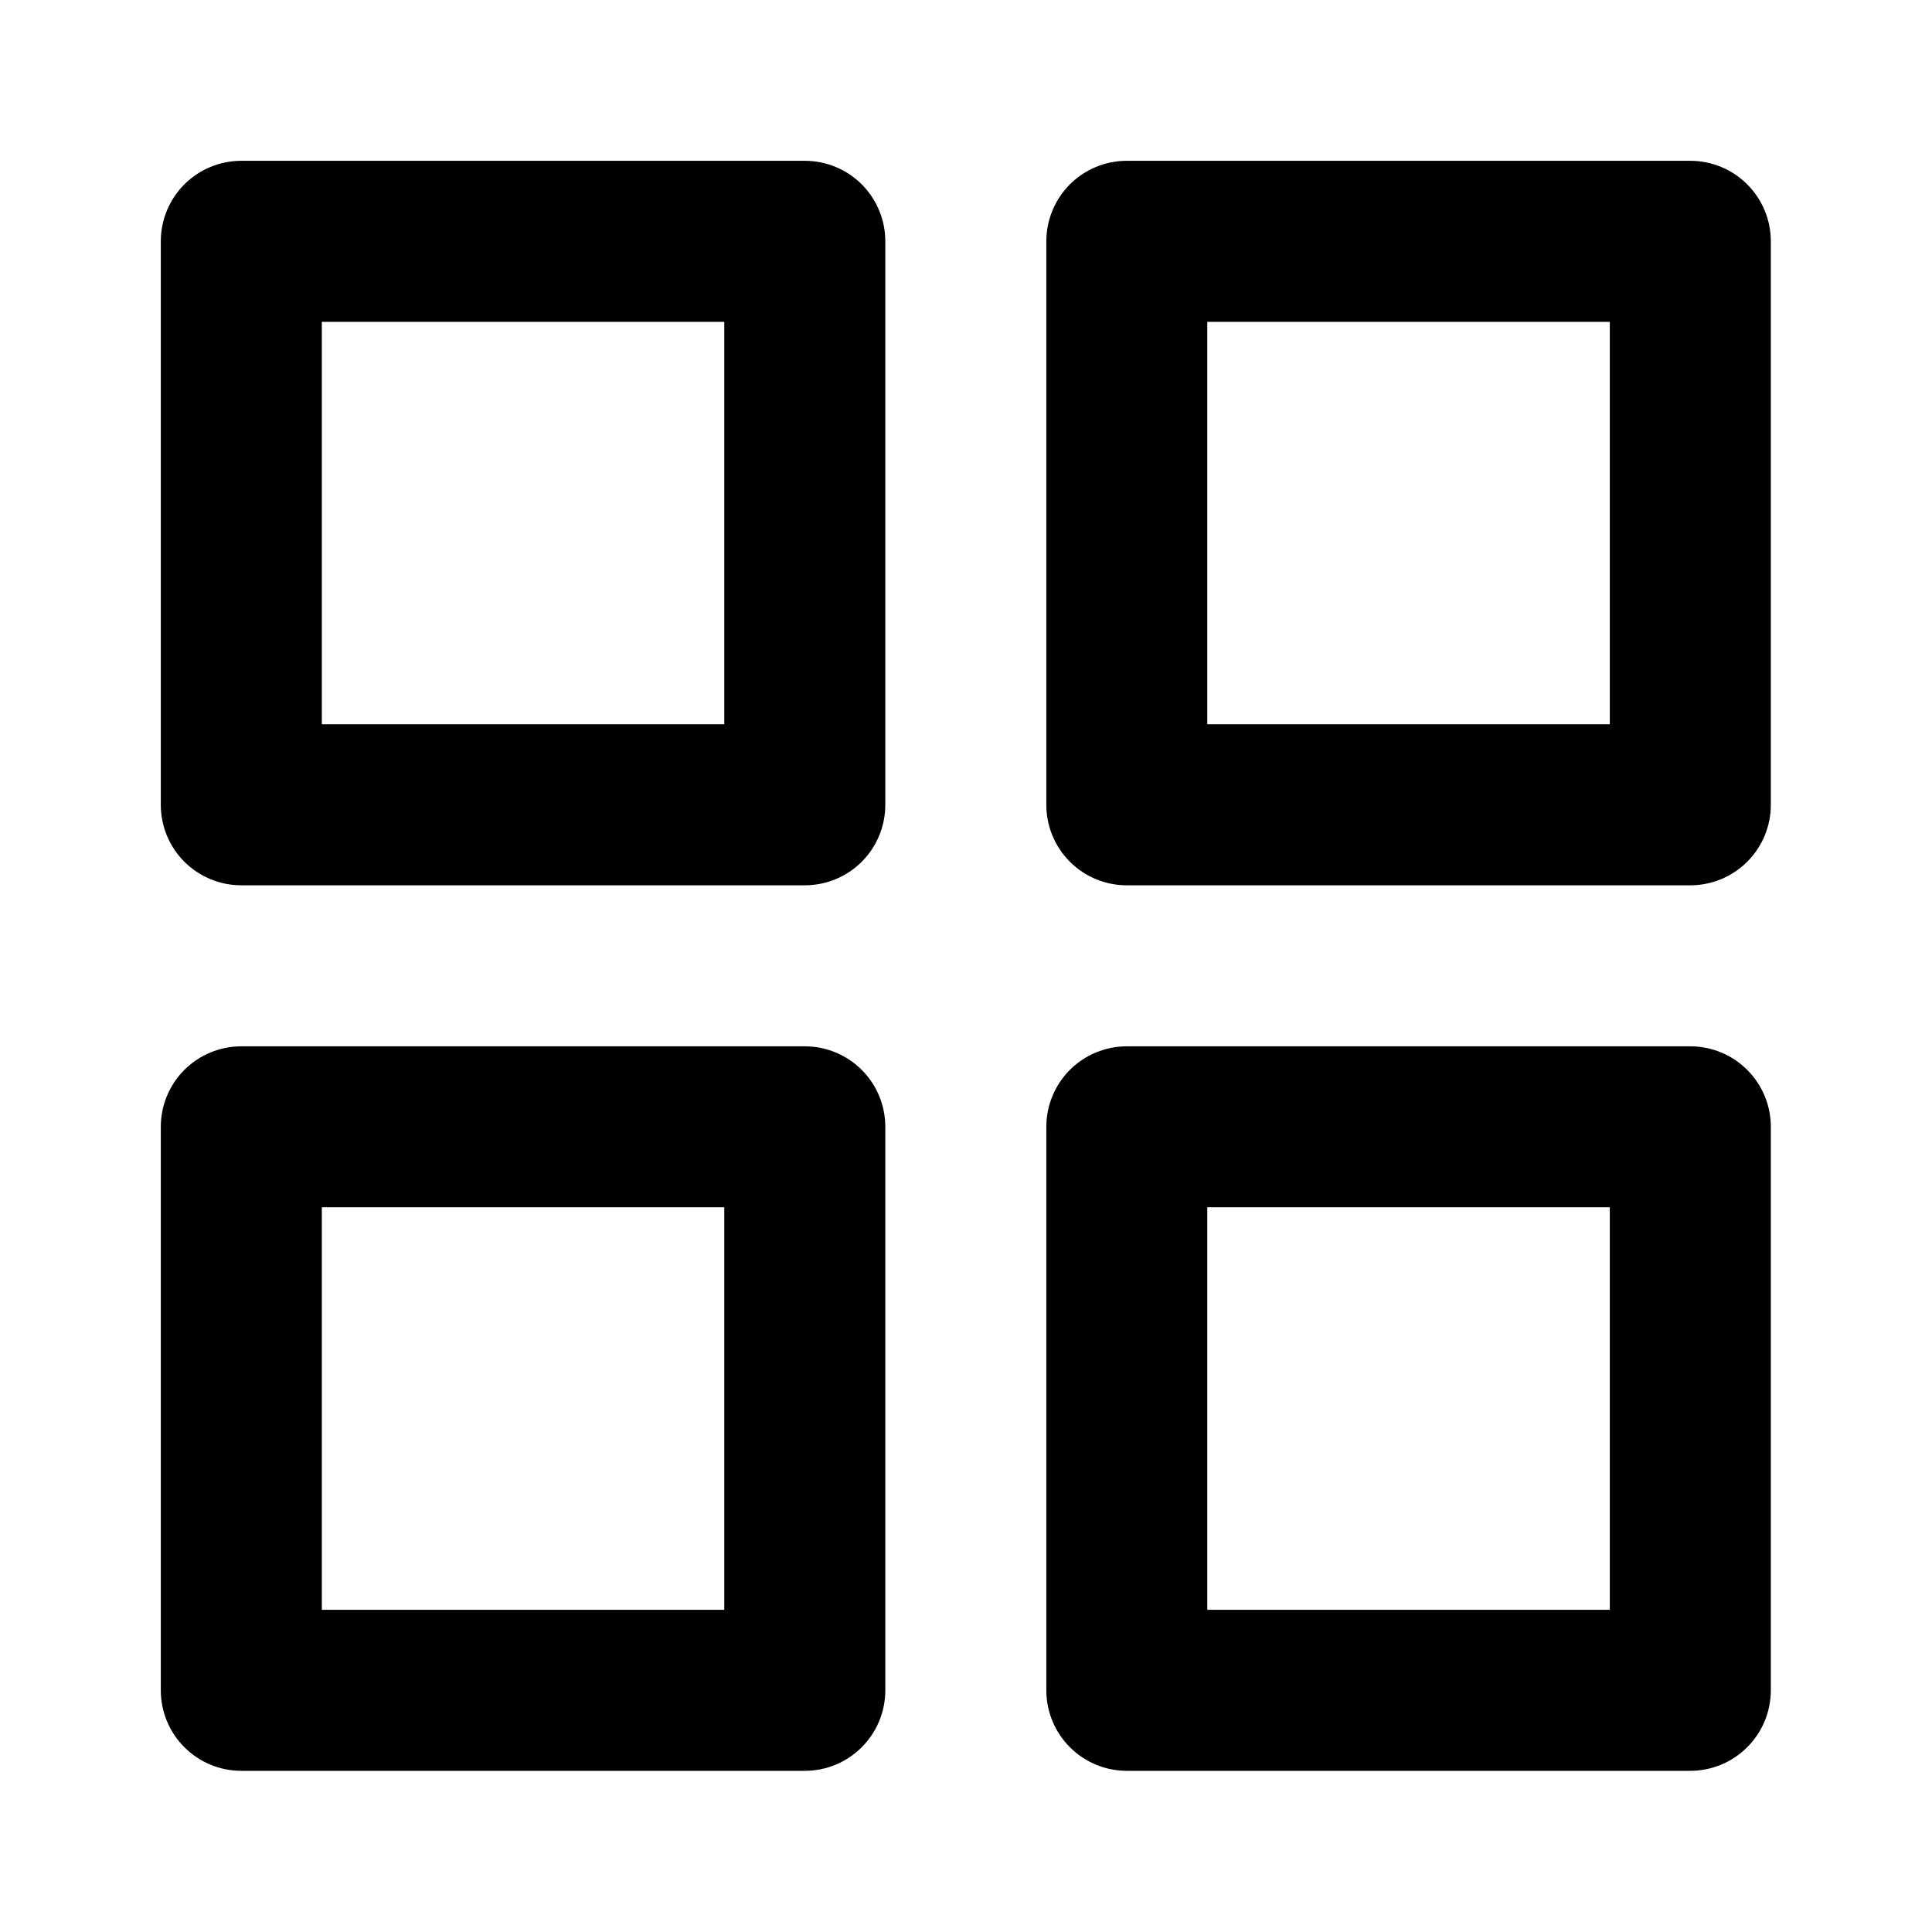 <svg width="26" height="26" viewBox="0 0 26 26" fill="none" xmlns="http://www.w3.org/2000/svg">
<path d="M10.831 14.081H3.247C2.96 14.081 2.685 14.195 2.481 14.398C2.278 14.601 2.164 14.877 2.164 15.164V22.747C2.164 23.035 2.278 23.31 2.481 23.513C2.685 23.717 2.96 23.831 3.247 23.831H10.831C11.118 23.831 11.394 23.717 11.597 23.513C11.8 23.31 11.914 23.035 11.914 22.747V15.164C11.914 14.877 11.8 14.601 11.597 14.398C11.394 14.195 11.118 14.081 10.831 14.081ZM9.747 21.664H4.331V16.247H9.747V21.664ZM22.747 2.164H15.164C14.877 2.164 14.601 2.278 14.398 2.481C14.195 2.685 14.081 2.96 14.081 3.247V10.831C14.081 11.118 14.195 11.394 14.398 11.597C14.601 11.8 14.877 11.914 15.164 11.914H22.747C23.035 11.914 23.31 11.8 23.513 11.597C23.717 11.394 23.831 11.118 23.831 10.831V3.247C23.831 2.96 23.717 2.685 23.513 2.481C23.31 2.278 23.035 2.164 22.747 2.164ZM21.664 9.747H16.247V4.331H21.664V9.747ZM22.747 14.081H15.164C14.877 14.081 14.601 14.195 14.398 14.398C14.195 14.601 14.081 14.877 14.081 15.164V22.747C14.081 23.035 14.195 23.31 14.398 23.513C14.601 23.717 14.877 23.831 15.164 23.831H22.747C23.035 23.831 23.31 23.717 23.513 23.513C23.717 23.31 23.831 23.035 23.831 22.747V15.164C23.831 14.877 23.717 14.601 23.513 14.398C23.31 14.195 23.035 14.081 22.747 14.081ZM21.664 21.664H16.247V16.247H21.664V21.664ZM10.831 2.164H3.247C2.96 2.164 2.685 2.278 2.481 2.481C2.278 2.685 2.164 2.96 2.164 3.247V10.831C2.164 11.118 2.278 11.394 2.481 11.597C2.685 11.8 2.96 11.914 3.247 11.914H10.831C11.118 11.914 11.394 11.8 11.597 11.597C11.8 11.394 11.914 11.118 11.914 10.831V3.247C11.914 2.96 11.8 2.685 11.597 2.481C11.394 2.278 11.118 2.164 10.831 2.164ZM9.747 9.747H4.331V4.331H9.747V9.747Z" fill="black"/>
</svg>
